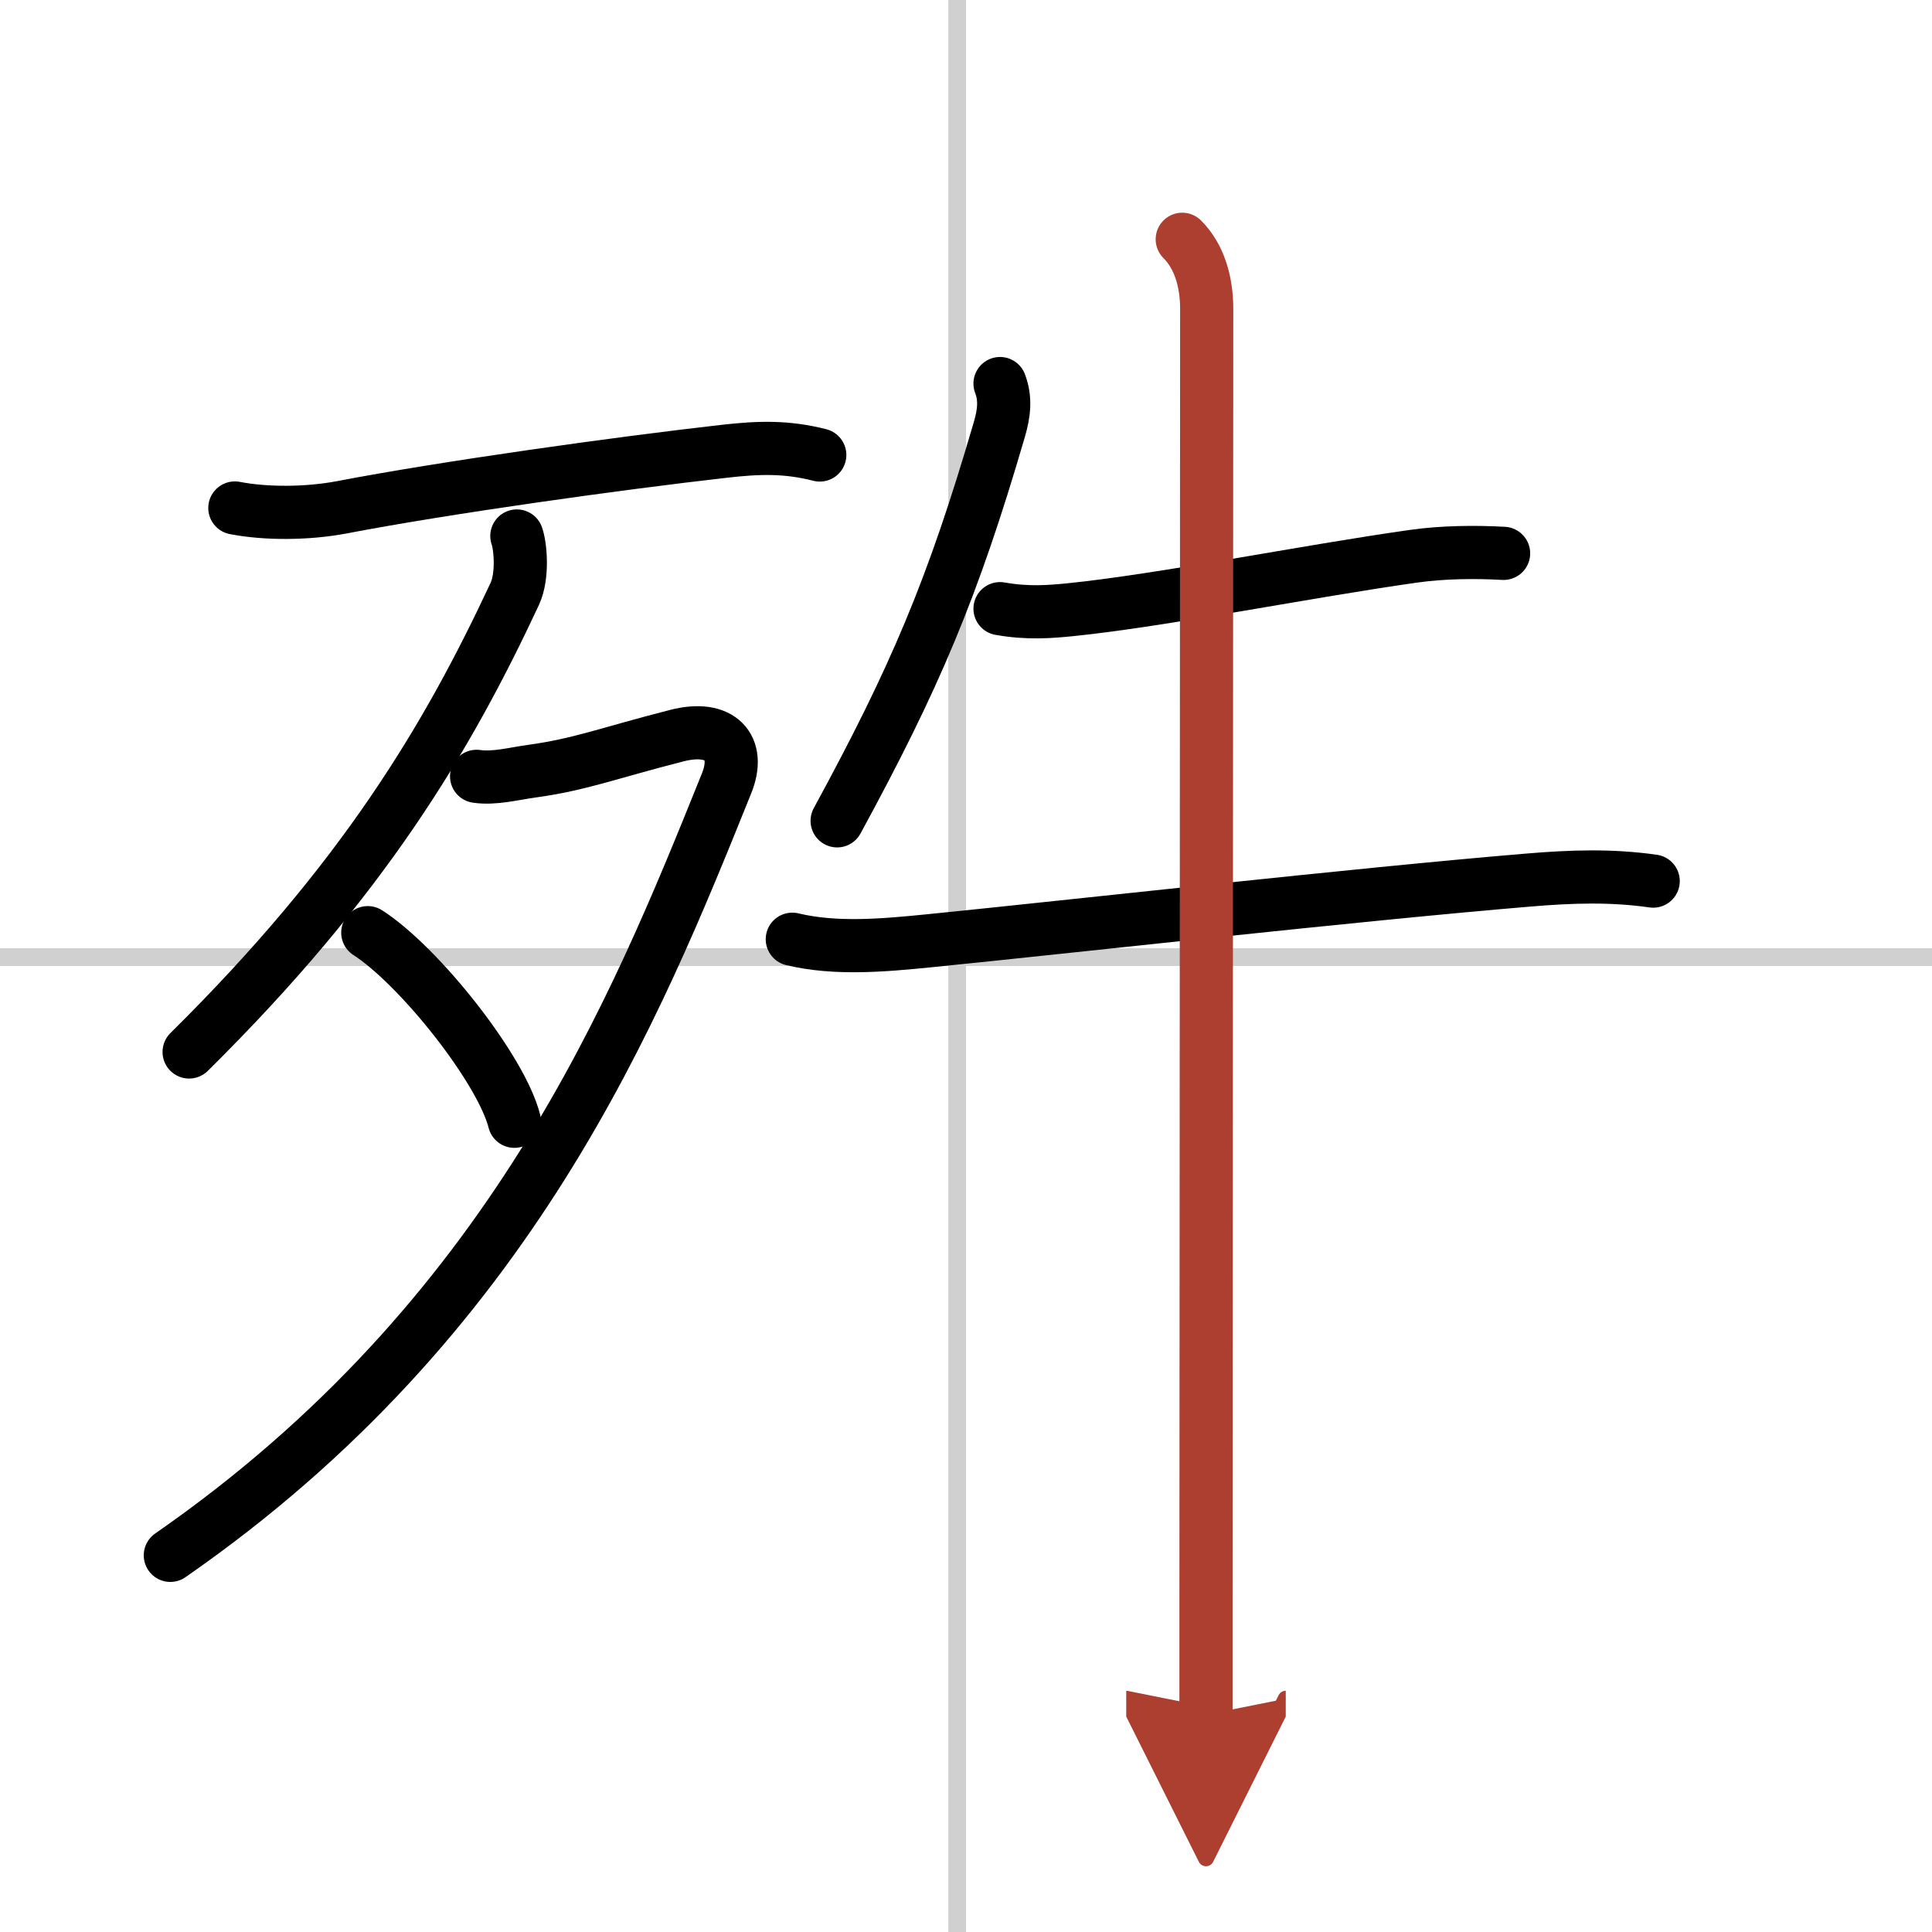 <svg width="400" height="400" viewBox="0 0 109 109" xmlns="http://www.w3.org/2000/svg"><defs><marker id="a" markerWidth="4" orient="auto" refX="1" refY="5" viewBox="0 0 10 10"><polyline points="0 0 10 5 0 10 1 5" fill="#ad3f31" stroke="#ad3f31"/></marker></defs><g fill="none" stroke="#000" stroke-linecap="round" stroke-linejoin="round" stroke-width="3"><rect width="100%" height="100%" fill="#fff" stroke="#fff"/><line x1="54" x2="54" y2="109" stroke="#d0d0d0" stroke-width="1"/><line x2="109" y1="54" y2="54" stroke="#d0d0d0" stroke-width="1"/><path d="m13.25 28.66c1.75 0.34 4.1 0.33 6.04-0.04 5.84-1.12 15.58-2.48 21.58-3.16 1.93-0.22 3.51-0.27 5.38 0.21"/><path d="m29.16 30.24c0.2 0.55 0.36 2.24-0.12 3.27-3.79 8.12-8.54 16.12-18.37 25.84"/><path d="m26.89 43.8c1 0.15 2.13-0.16 3.11-0.29 2.75-0.38 4.25-1 8.2-2.01 2.44-0.62 3.62 0.65 2.79 2.7-5.11 12.68-12.11 30.18-31.38 43.55"/><path d="m20.75 52.62c2.92 1.88 7.54 7.72 8.27 10.64"/><path d="m56.42 21.64c0.33 0.86 0.23 1.69-0.05 2.63-2.62 8.97-4.75 13.97-9.14 22.04"/><path d="m56.42 34.34c1.58 0.28 2.84 0.17 3.96 0.06 5.14-0.52 13.36-2.17 19.39-3.02 1.62-0.23 3.48-0.25 5.06-0.16"/><path d="m44.7 52.99c2.45 0.59 5.18 0.34 7.69 0.09 8.09-0.81 24.14-2.62 33.86-3.43 2.39-0.2 4.64-0.28 7.02 0.06"/><path d="m66.7 13.5c0.96 0.96 1.38 2.38 1.38 3.94 0 0.74-0.03 53.54-0.04 72.68v6.62" marker-end="url(#a)" stroke="#ad3f31"/></g></svg>
